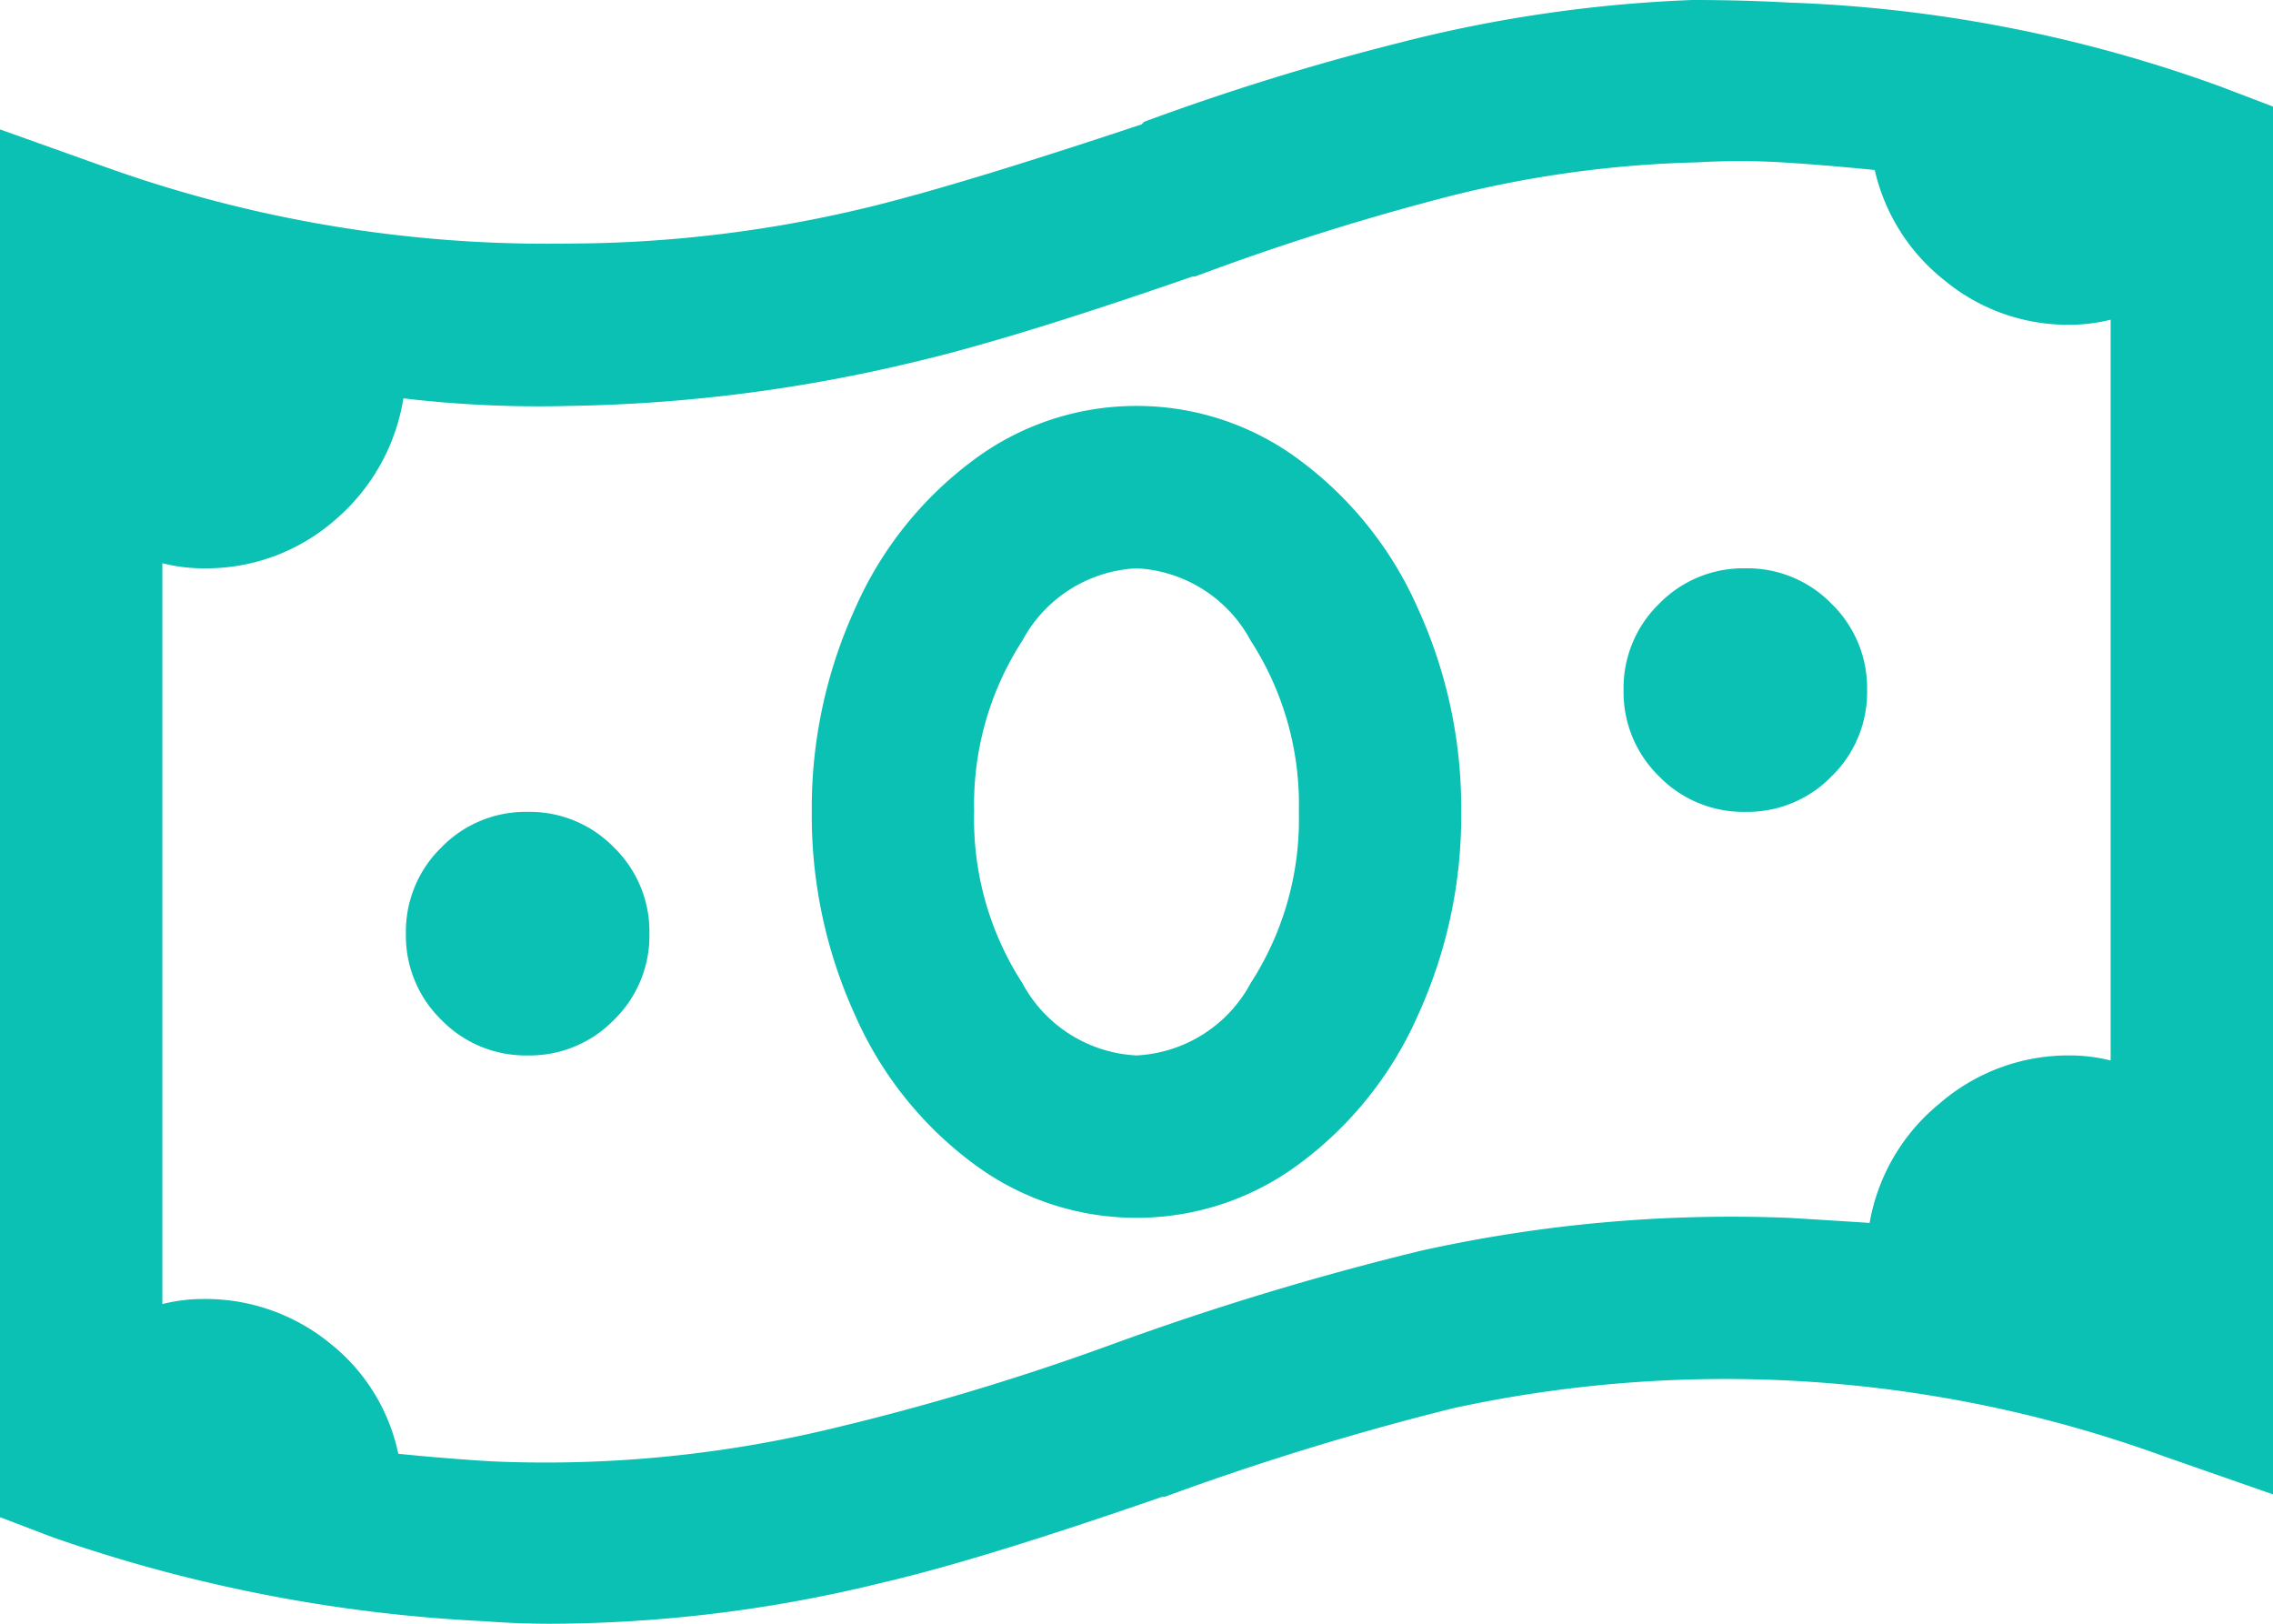 <svg xmlns="http://www.w3.org/2000/svg" width="56" height="40" viewBox="0 0 56 40">
  <path id="Payment_Processing" data-name="Payment Processing" d="M45.688-44a34.253,34.253,0,0,0-7.25,1.063A61.388,61.388,0,0,0,32.188-41l-.062.063q-4.312,1.438-6.562,2A31.579,31.579,0,0,1,18-38,32.251,32.251,0,0,1,6.625-39.875L4-40.812V-6.625l1.313.5A37.794,37.794,0,0,0,15.938-4.062Q16.75-4,17.563-4a34.4,34.4,0,0,0,8.125-1q2.437-.562,6.938-2.125h.063a69.151,69.151,0,0,1,7.125-2.187,31.6,31.6,0,0,1,17.5,1.188L60-7.187V-41.375l-1.312-.5a34.582,34.582,0,0,0-10.625-2.062Q46.938-44,45.688-44Zm.125,4a17.551,17.551,0,0,1,2.094,0q1.031.063,2.281.188a4.828,4.828,0,0,0,1.719,2.719A4.761,4.761,0,0,0,55-36a4.11,4.11,0,0,0,1-.125v18.25A4.11,4.11,0,0,0,55-18a4.847,4.847,0,0,0-3.219,1.188,4.869,4.869,0,0,0-1.719,2.938q-.938-.062-2-.125A35.308,35.308,0,0,0,39-13.187a71.4,71.4,0,0,0-7.625,2.313A61.833,61.833,0,0,1,24.25-8.75,30.157,30.157,0,0,1,16.125-8q-1.063-.062-2.312-.187a4.706,4.706,0,0,0-1.719-2.75A4.848,4.848,0,0,0,9-12a4.109,4.109,0,0,0-1,.125v-18.25A4.109,4.109,0,0,0,9-30a4.812,4.812,0,0,0,3.25-1.187,4.961,4.961,0,0,0,1.688-3A28.27,28.27,0,0,0,18-34a38.668,38.668,0,0,0,8.438-1.062q2.437-.562,6.938-2.125h.063a61.56,61.56,0,0,1,5.875-1.875A27.513,27.513,0,0,1,45.813-40ZM32-34a6.7,6.7,0,0,0-4.031,1.344A9.126,9.126,0,0,0,25.063-29,11.831,11.831,0,0,0,24-24a11.831,11.831,0,0,0,1.063,5,9.126,9.126,0,0,0,2.906,3.656A6.7,6.7,0,0,0,32-14a6.7,6.7,0,0,0,4.031-1.344A9.126,9.126,0,0,0,38.938-19,11.831,11.831,0,0,0,40-24a11.831,11.831,0,0,0-1.062-5,9.126,9.126,0,0,0-2.906-3.656A6.7,6.7,0,0,0,32-34Zm0,4a3.383,3.383,0,0,1,2.813,1.781A7.427,7.427,0,0,1,36-24a7.427,7.427,0,0,1-1.187,4.219A3.383,3.383,0,0,1,32-18a3.383,3.383,0,0,1-2.812-1.781A7.427,7.427,0,0,1,28-24a7.427,7.427,0,0,1,1.188-4.219A3.383,3.383,0,0,1,32-30Zm15,0a2.893,2.893,0,0,0-2.125.875A2.893,2.893,0,0,0,44-27a2.893,2.893,0,0,0,.875,2.125A2.893,2.893,0,0,0,47-24a2.893,2.893,0,0,0,2.125-.875A2.893,2.893,0,0,0,50-27a2.893,2.893,0,0,0-.875-2.125A2.893,2.893,0,0,0,47-30ZM17-24a2.893,2.893,0,0,0-2.125.875A2.893,2.893,0,0,0,14-21a2.893,2.893,0,0,0,.875,2.125A2.893,2.893,0,0,0,17-18a2.893,2.893,0,0,0,2.125-.875A2.893,2.893,0,0,0,20-21a2.893,2.893,0,0,0-.875-2.125A2.893,2.893,0,0,0,17-24Z" transform="translate(-4 44)" fill="#0ac1b3"/>
</svg>
